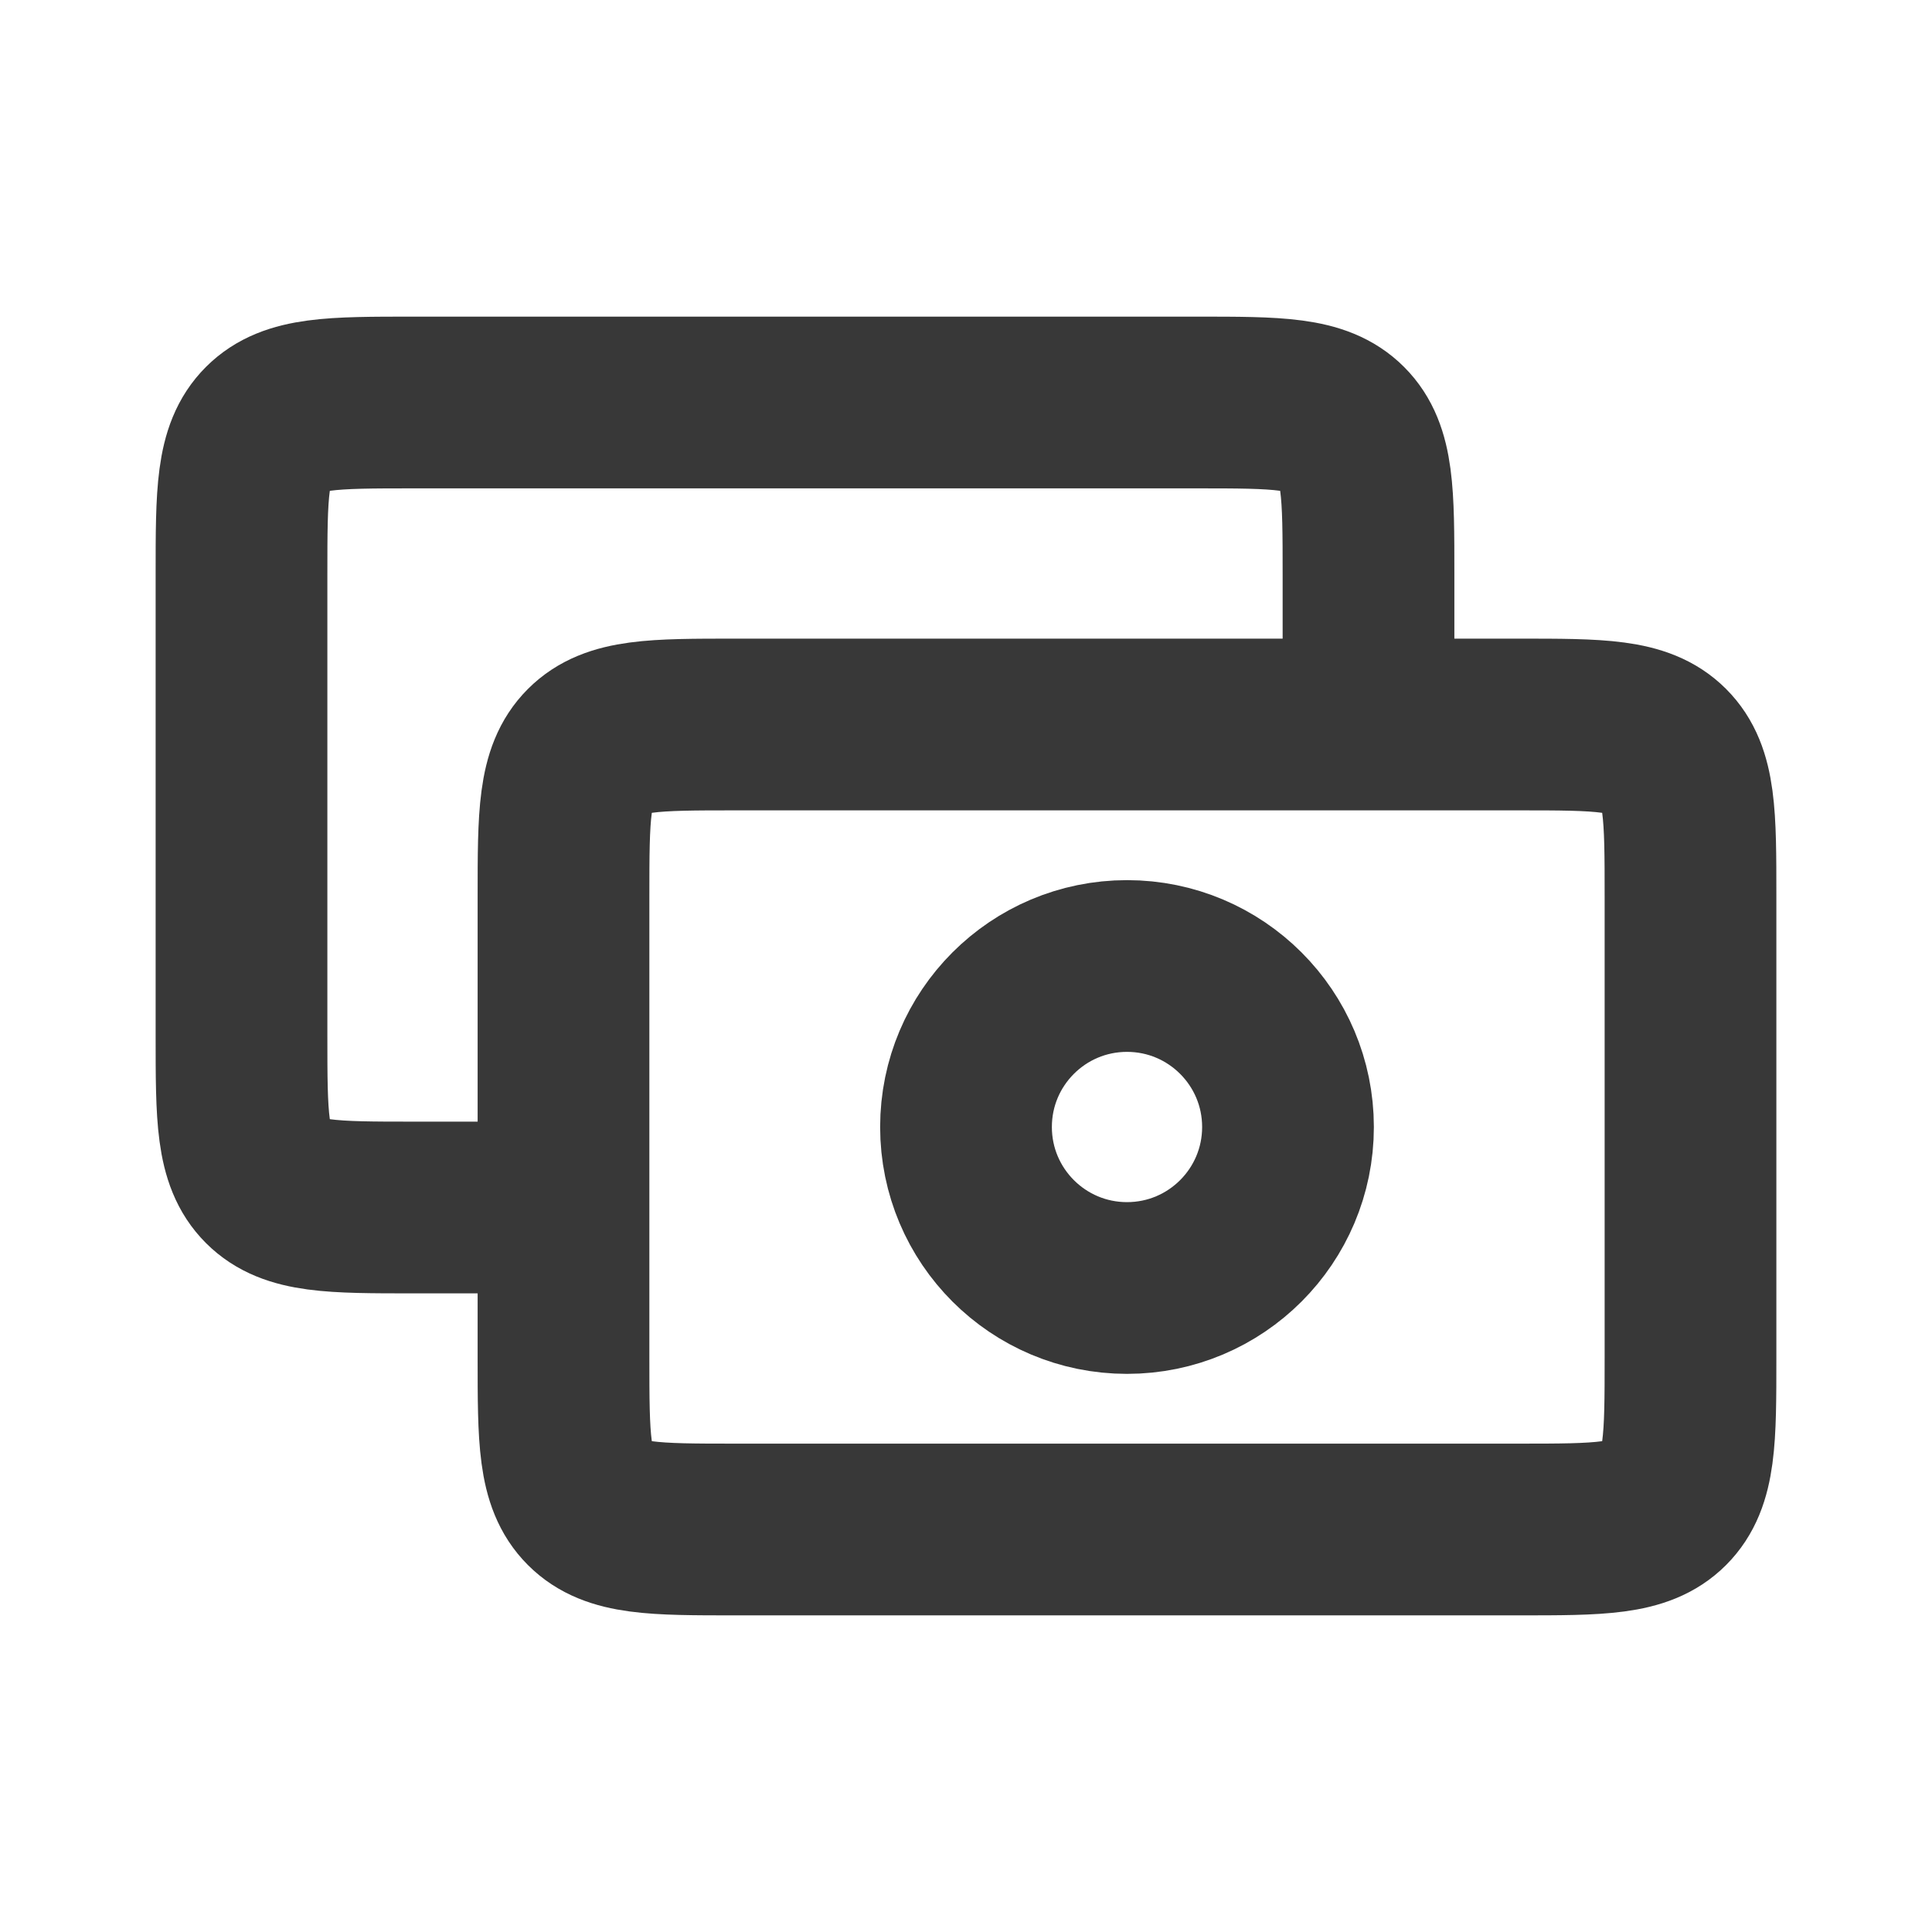 <svg width="45" height="45" viewBox="0 0 45 45" fill="none" xmlns="http://www.w3.org/2000/svg">
<path d="M13.125 20.875C13.125 18.989 13.125 18.047 13.711 17.461C14.297 16.875 15.239 16.875 17.125 16.875H26.25H35.375C37.261 16.875 38.203 16.875 38.789 17.461C39.375 18.047 39.375 18.989 39.375 20.875V26.25V31.625C39.375 33.511 39.375 34.453 38.789 35.039C38.203 35.625 37.261 35.625 35.375 35.625H26.25H17.125C15.239 35.625 14.297 35.625 13.711 35.039C13.125 34.453 13.125 33.511 13.125 31.625V26.25V20.875Z" stroke="#383838" stroke-width="4" stroke-linejoin="round"/>
<path d="M13.125 28.125L9.625 28.125C7.739 28.125 6.797 28.125 6.211 27.539C5.625 26.953 5.625 26.011 5.625 24.125L5.625 13.375C5.625 11.489 5.625 10.547 6.211 9.961C6.797 9.375 7.739 9.375 9.625 9.375L27.875 9.375C29.761 9.375 30.703 9.375 31.289 9.961C31.875 10.547 31.875 11.489 31.875 13.375L31.875 16.875" stroke="#383838" stroke-width="4" stroke-linejoin="round"/>
<path d="M30 26.25C30 28.321 28.321 30 26.25 30C24.179 30 22.5 28.321 22.5 26.25C22.5 24.179 24.179 22.5 26.25 22.5C28.321 22.5 30 24.179 30 26.25Z" stroke="#383838" stroke-width="4"/>
</svg>
